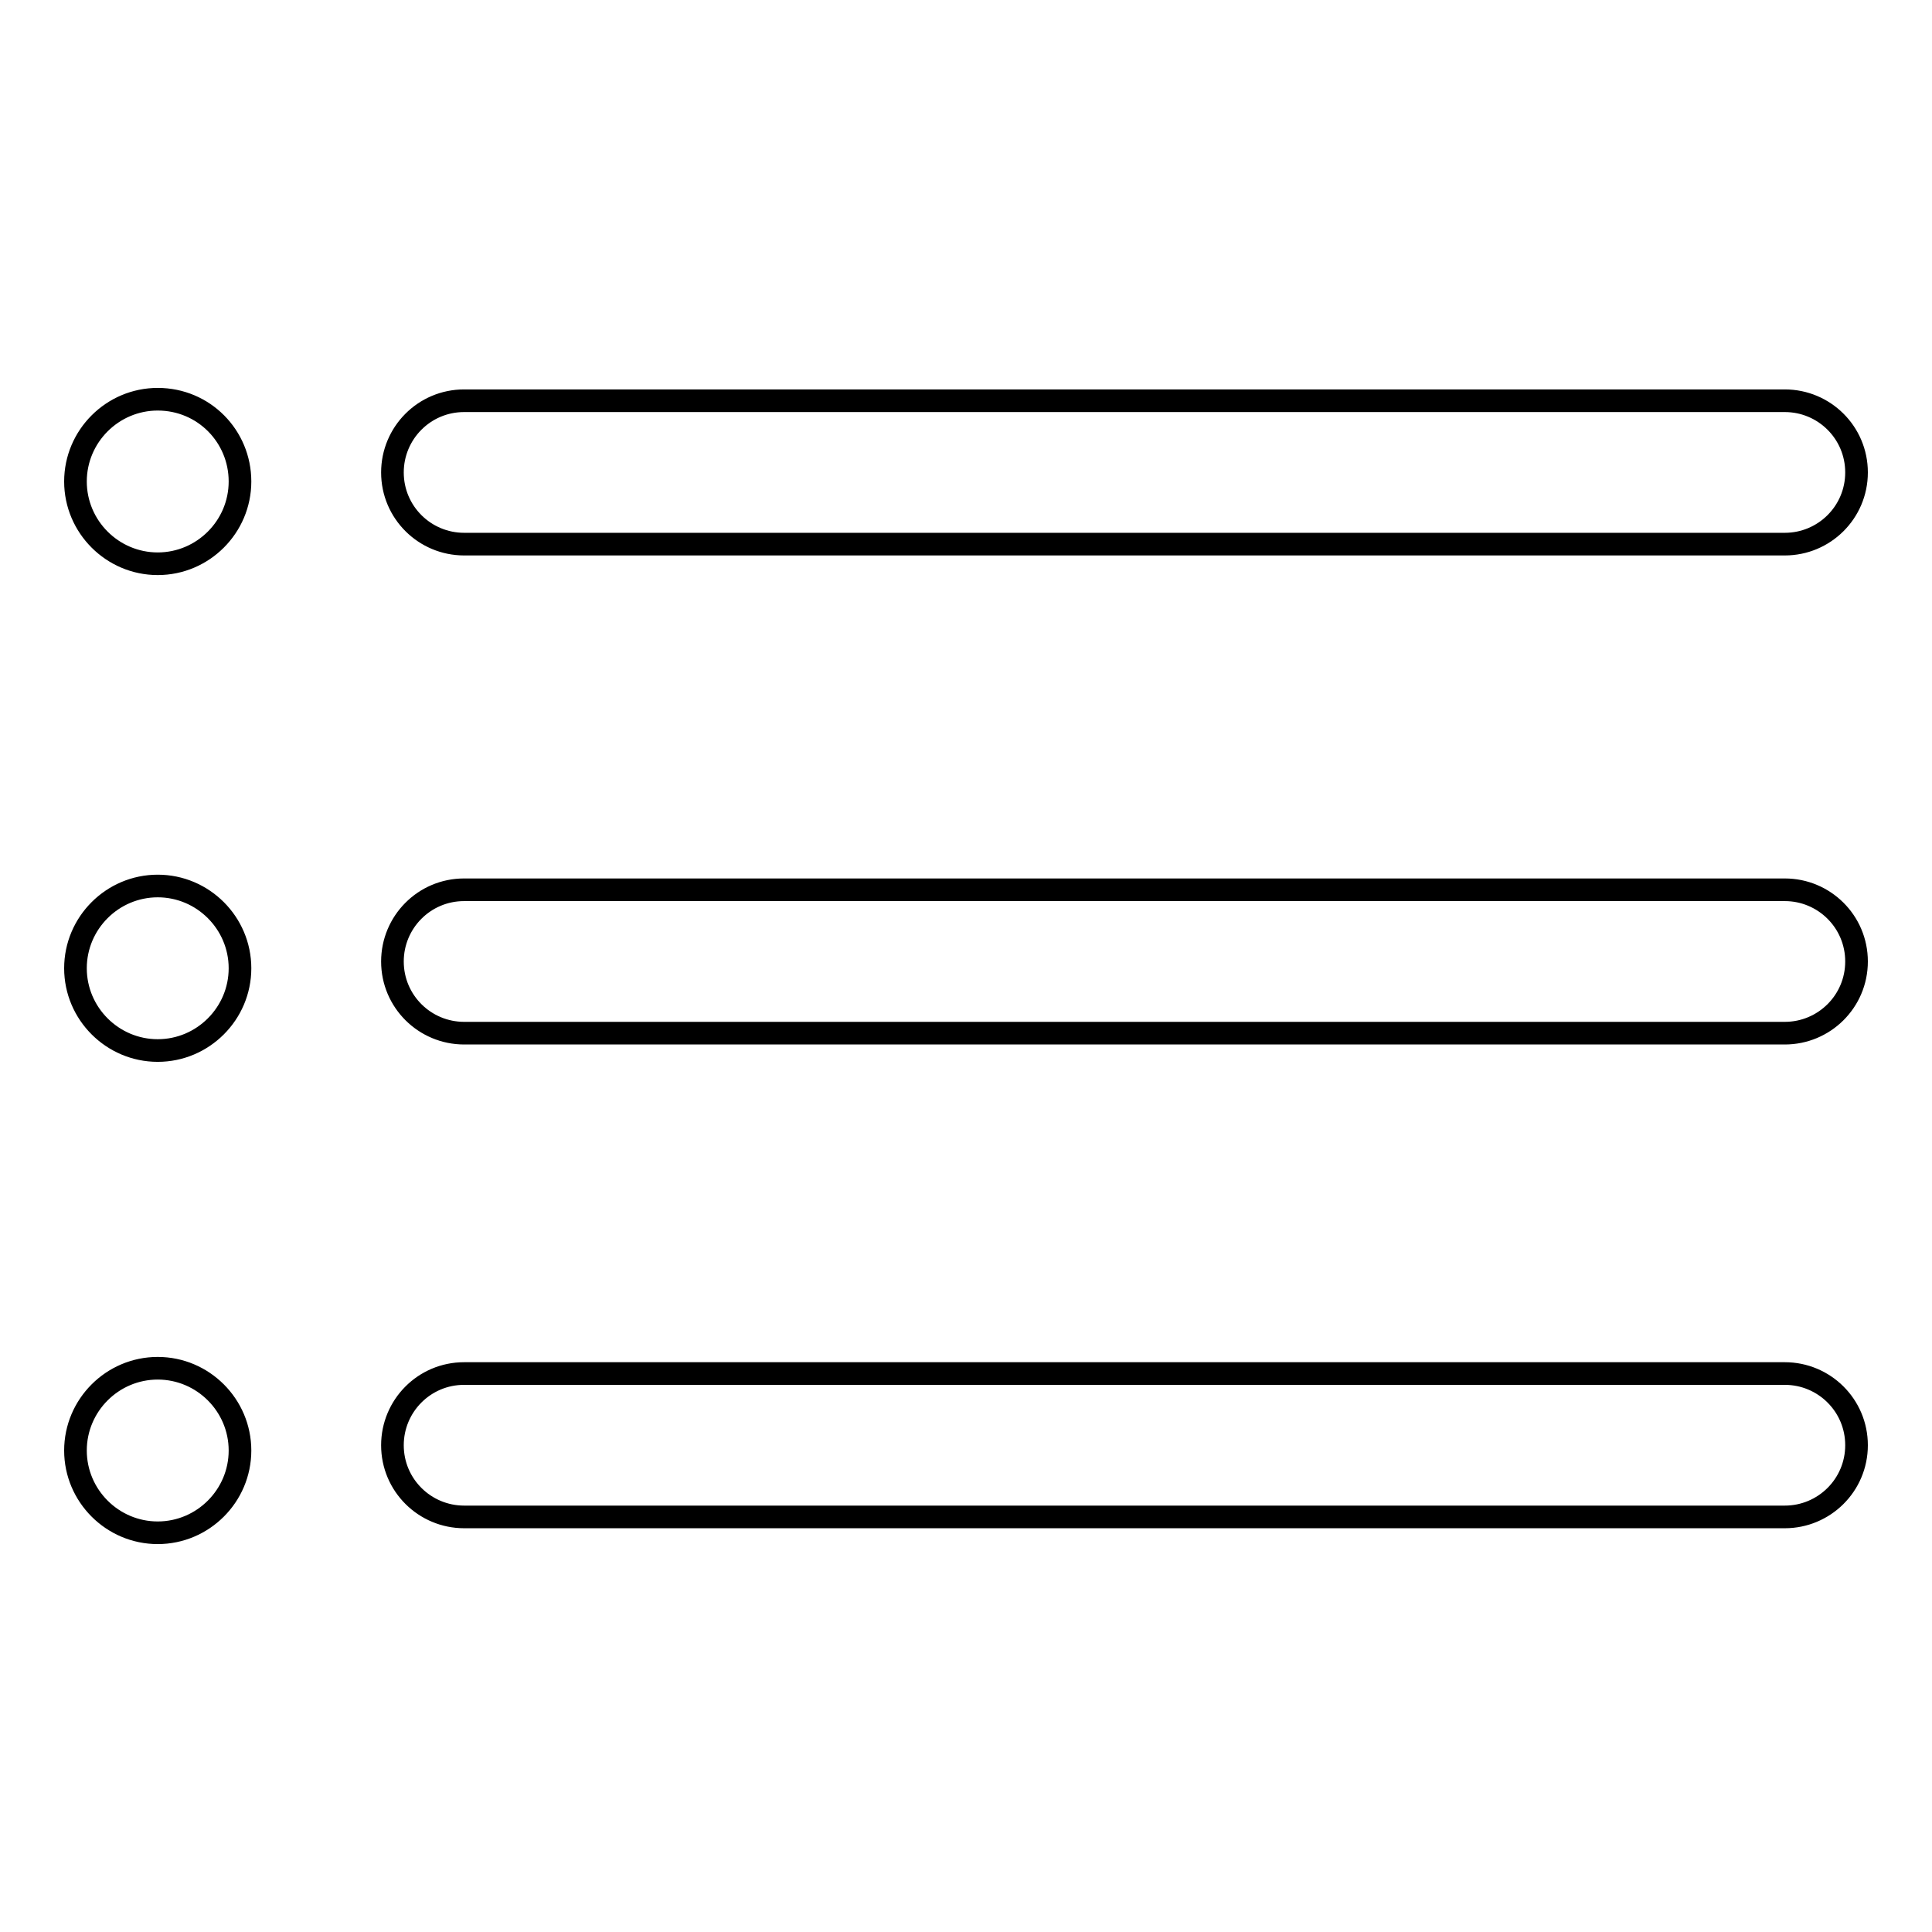 <?xml version="1.0" encoding="utf-8"?>
<!-- Svg Vector Icons : http://www.onlinewebfonts.com/icon -->
<!DOCTYPE svg PUBLIC "-//W3C//DTD SVG 1.1//EN" "http://www.w3.org/Graphics/SVG/1.1/DTD/svg11.dtd">
<svg version="1.1" xmlns="http://www.w3.org/2000/svg" xmlns:xlink="http://www.w3.org/1999/xlink" x="0px" y="0px" viewBox="0 0 256 256" enable-background="new 0 0 256 256" xml:space="preserve">
<g> <path stroke-width="3" fill-opacity="0" stroke="#000000"  d="M236.5,72.1h-175c-5.2,0-9.5-4.2-9.5-9.5c0-5.2,4.2-9.5,9.5-9.5h175c5.2,0,9.5,4.2,9.5,9.5 C246,67.9,241.7,72.1,236.5,72.1z M10,63.8c0,6,4.9,10.9,10.9,10.9c6,0,10.9-4.9,10.9-10.9S27,52.9,20.9,52.9 C14.9,52.9,10,57.8,10,63.8z M236.5,136.9h-175c-5.2,0-9.5-4.2-9.5-9.5c0-5.2,4.2-9.5,9.5-9.5h175c5.2,0,9.5,4.2,9.5,9.5 C246,132.7,241.7,136.9,236.5,136.9z M10,128.3c0,6,4.9,10.9,10.9,10.9c6,0,10.9-4.9,10.9-10.9c0-6-4.9-10.9-10.9-10.9 C14.9,117.4,10,122.3,10,128.3z M236.5,201h-175c-5.2,0-9.5-4.2-9.5-9.5c0-5.2,4.2-9.5,9.5-9.5h175c5.2,0,9.5,4.2,9.5,9.5 C246,196.8,241.7,201,236.5,201z M10,192.2c0,6,4.9,10.9,10.9,10.9c6,0,10.9-4.9,10.9-10.9l0,0c0-6-4.9-10.9-10.9-10.9 C14.9,181.3,10,186.2,10,192.2L10,192.2z"/></g>
</svg>